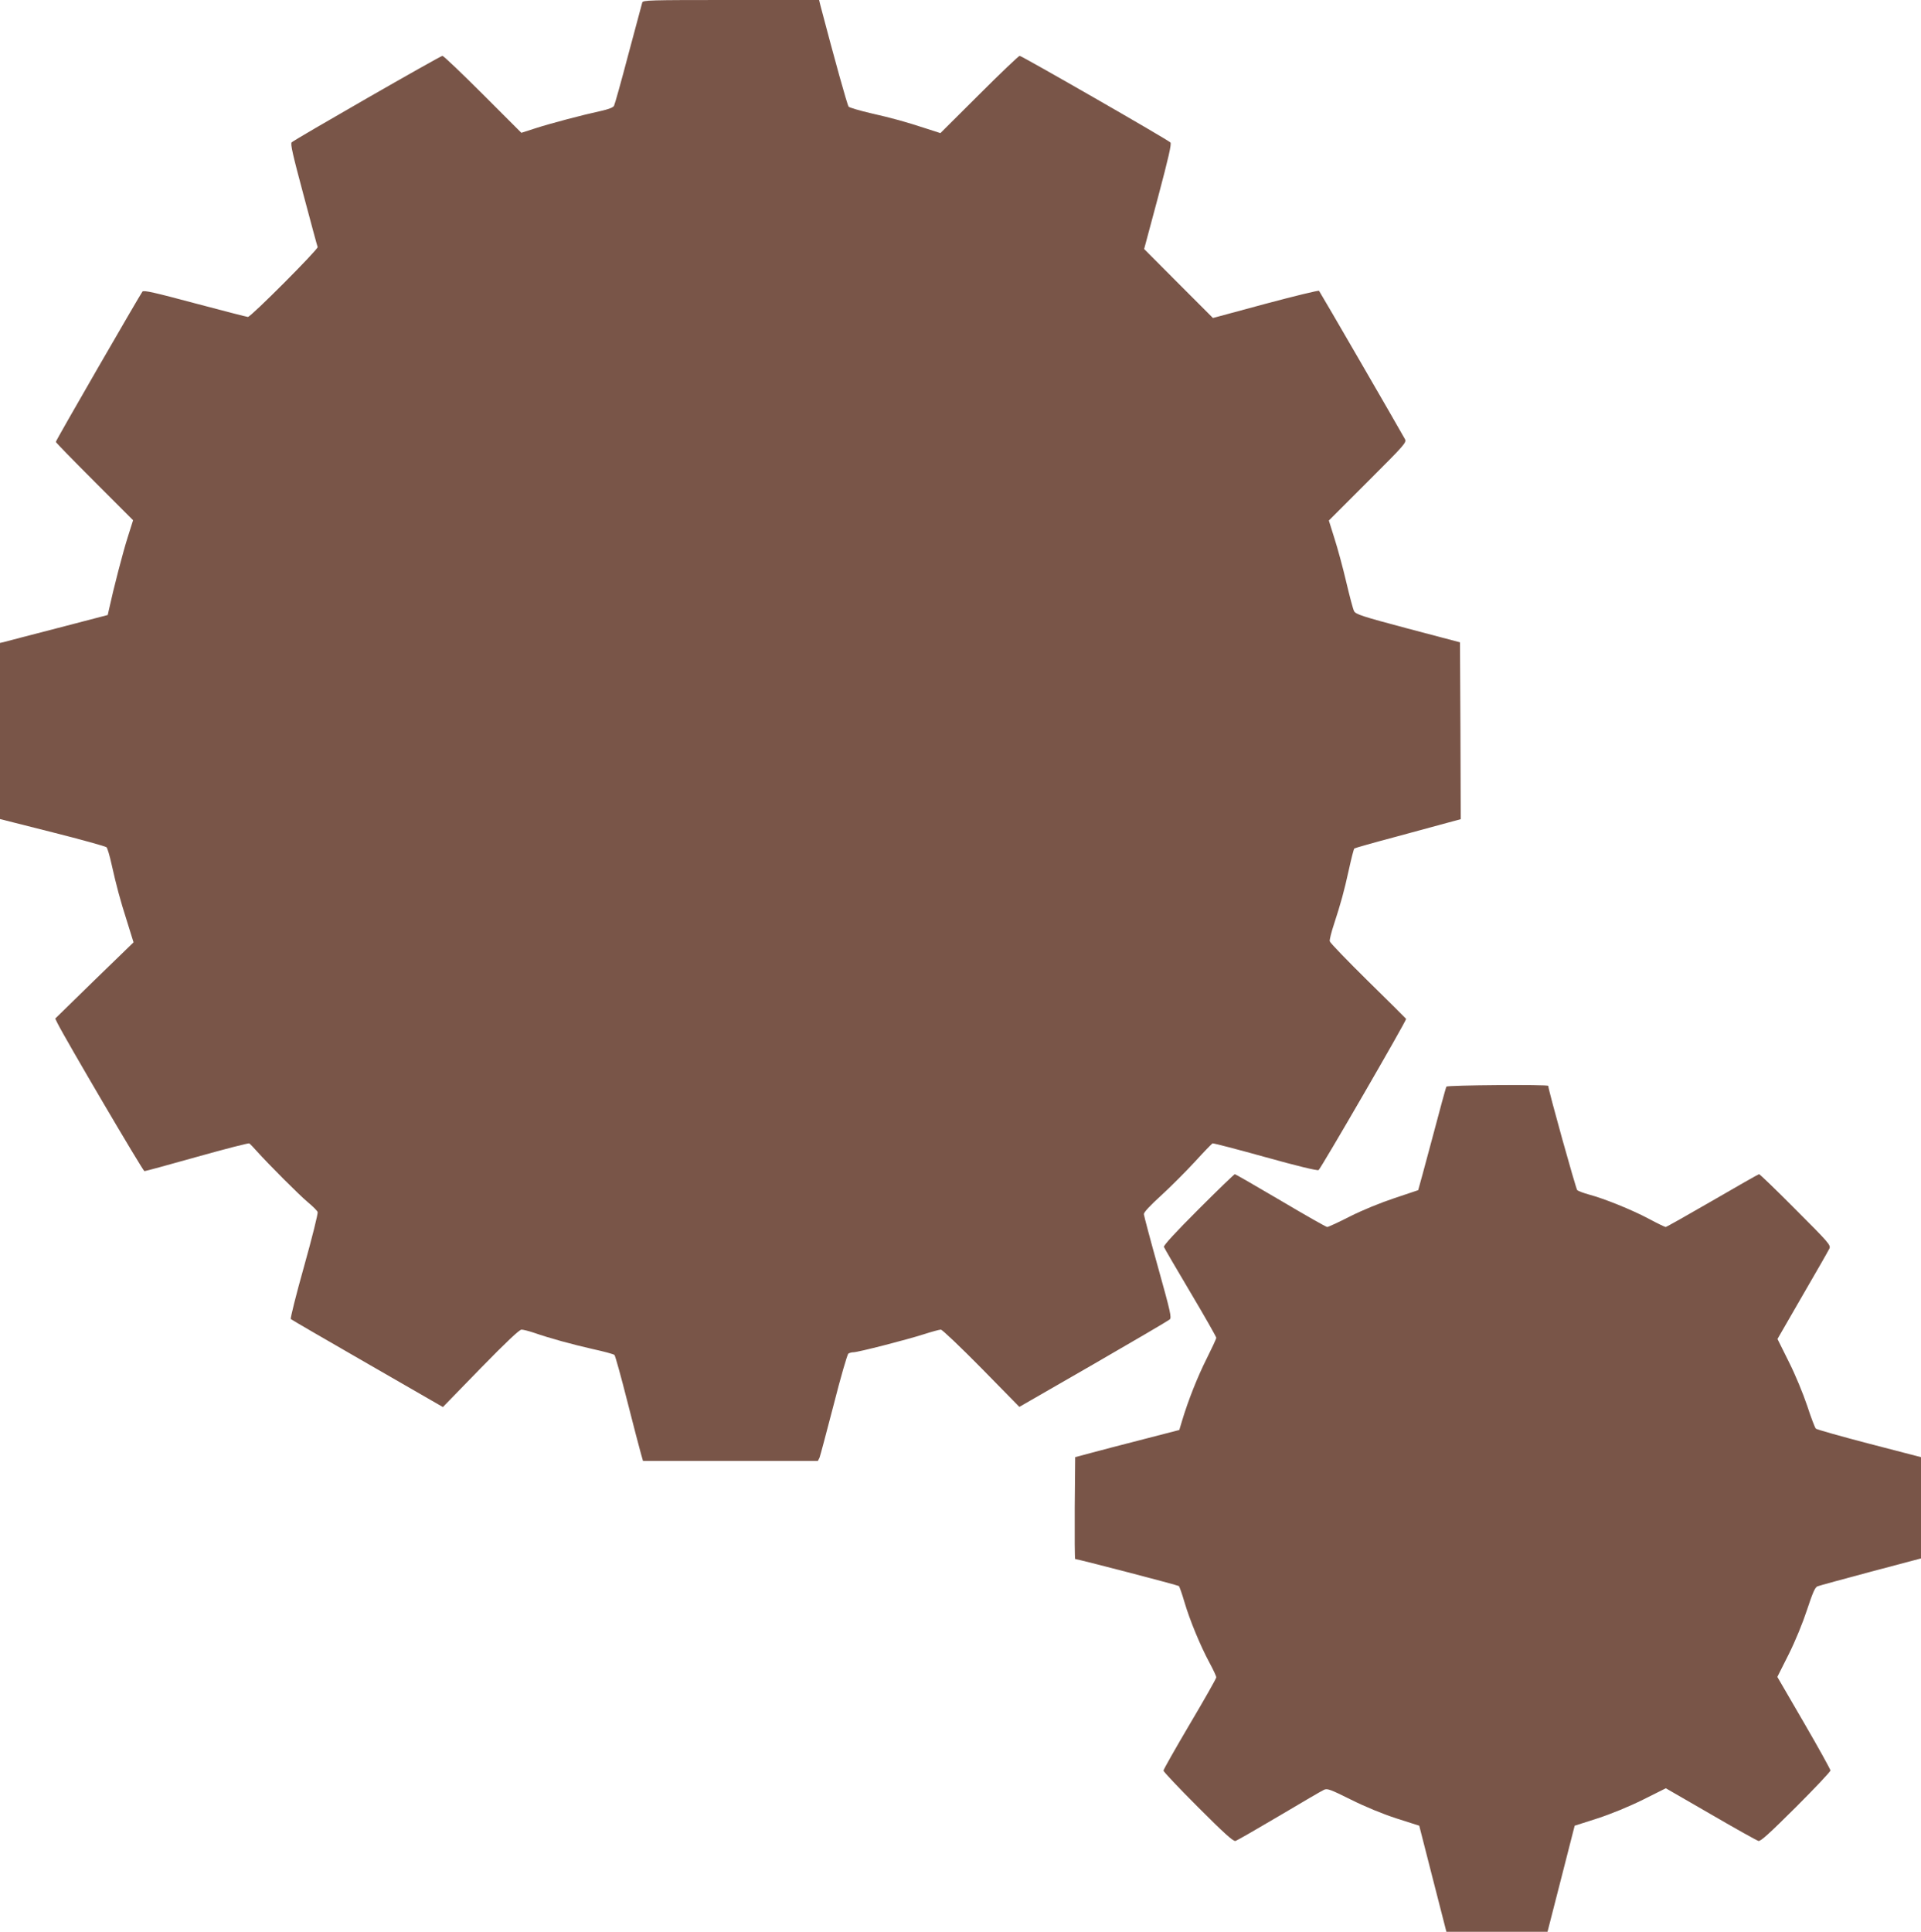 <?xml version="1.0" standalone="no"?>
<!DOCTYPE svg PUBLIC "-//W3C//DTD SVG 20010904//EN"
 "http://www.w3.org/TR/2001/REC-SVG-20010904/DTD/svg10.dtd">
<svg version="1.0" xmlns="http://www.w3.org/2000/svg"
 width="1273pt" height="1280pt" viewBox="0 0 1273 1280"
 preserveAspectRatio="xMidYMid meet">
<g transform="translate(0,1280) scale(0.1,-0.1)"
fill="#795548" stroke="none">
<path d="M4256 12783 c-3 -10 -44 -164 -92 -343 -47 -179 -90 -332 -95 -341
-5 -11 -37 -23 -86 -34 -120 -26 -333 -82 -435 -115 l-93 -30 -255 255 c-140
140 -261 255 -268 255 -14 0 -979 -554 -999 -573 -10 -9 8 -86 78 -347 49
-184 91 -340 94 -347 5 -14 -442 -463 -462 -463 -7 0 -165 41 -350 90 -269 72
-339 88 -349 78 -14 -17 -574 -986 -574 -996 0 -4 115 -122 256 -263 l256
-256 -36 -114 c-31 -97 -93 -336 -123 -474 l-9 -40 -334 -87 c-184 -48 -345
-89 -357 -93 l-23 -5 0 -584 0 -583 348 -88 c191 -48 352 -93 358 -99 6 -6 21
-56 33 -111 32 -142 55 -231 104 -384 l42 -135 -260 -252 -259 -253 14 -29
c52 -105 567 -981 577 -982 7 0 164 43 349 95 185 52 341 92 346 89 5 -3 28
-27 51 -53 82 -91 278 -287 336 -336 33 -27 63 -57 66 -66 3 -10 -37 -171 -90
-360 -53 -188 -92 -345 -88 -349 4 -4 233 -137 508 -295 l500 -288 250 257
c172 176 257 256 271 256 11 0 47 -9 80 -20 106 -37 256 -78 393 -109 73 -16
137 -33 143 -39 5 -5 43 -141 84 -303 41 -162 82 -318 90 -346 l15 -53 579 0
580 0 11 22 c5 13 47 171 94 352 46 181 90 333 97 337 7 5 22 9 34 9 30 0 353
83 465 119 53 17 104 31 114 31 9 0 130 -115 269 -256 l251 -256 490 282 c270
156 497 289 506 297 14 12 7 45 -77 346 -51 182 -93 341 -94 352 0 13 41 57
116 125 63 58 163 158 222 222 59 65 112 119 117 122 6 2 163 -39 350 -91 207
-58 345 -91 353 -86 15 10 584 992 580 1002 -2 3 -115 116 -253 251 -137 135
-251 253 -253 263 -2 10 10 59 27 110 46 141 68 220 100 366 16 73 32 136 36
139 3 3 126 38 273 77 147 40 304 82 350 95 l82 22 -2 586 -3 586 -345 91
c-309 82 -346 95 -357 116 -7 13 -30 101 -52 194 -22 94 -57 223 -78 288 l-37
118 258 258 c248 248 258 259 246 282 -28 52 -562 974 -569 982 -4 4 -164 -35
-355 -86 l-348 -94 -228 228 -228 229 93 347 c69 260 90 351 81 359 -18 19
-985 574 -999 574 -6 0 -127 -115 -268 -256 l-257 -256 -93 30 c-141 46 -220
68 -369 102 -74 17 -140 37 -146 43 -9 9 -96 324 -187 670 l-9 37 -584 0
c-546 0 -583 -1 -588 -17z"/>
<path d="M9585 5600 c-4 -6 -46 -162 -95 -347 -49 -184 -91 -337 -92 -339 -2
-1 -73 -25 -158 -53 -93 -31 -211 -79 -294 -121 -76 -39 -144 -70 -151 -70 -7
0 -146 79 -308 175 -163 96 -300 175 -304 175 -4 0 -113 -105 -242 -234 -149
-149 -232 -239 -228 -248 3 -8 82 -144 176 -302 94 -158 171 -294 171 -300 0
-7 -29 -69 -64 -139 -60 -119 -123 -278 -163 -412 l-18 -60 -240 -62 c-132
-34 -287 -74 -345 -90 l-105 -28 -3 -337 c-1 -186 0 -338 3 -338 16 0 681
-173 687 -179 4 -3 21 -51 37 -106 36 -122 106 -291 166 -402 25 -46 45 -89
45 -97 0 -8 -79 -147 -175 -309 -96 -163 -175 -302 -175 -309 0 -7 103 -116
229 -242 175 -175 234 -228 248 -224 11 3 141 78 290 166 150 89 283 167 297
173 22 10 41 3 178 -65 94 -47 210 -95 303 -125 l150 -48 90 -352 90 -351 335
0 335 0 90 351 90 352 150 48 c92 30 209 78 302 124 l152 76 298 -172 c163
-95 305 -174 316 -177 14 -4 73 50 248 224 126 126 229 235 229 243 0 7 -79
150 -176 317 l-176 303 75 149 c45 90 93 208 122 296 38 115 53 149 69 155 12
5 171 48 354 97 l332 88 0 336 0 335 -343 89 c-188 49 -347 94 -354 100 -6 6
-32 74 -57 151 -27 80 -78 205 -122 292 l-75 151 166 288 c92 158 172 298 178
311 10 23 -3 38 -224 259 -128 129 -237 234 -242 234 -4 0 -143 -79 -308 -175
-166 -96 -306 -175 -311 -175 -5 0 -55 24 -111 54 -112 60 -296 134 -397 161
-36 10 -71 23 -78 29 -9 9 -192 665 -192 691 0 10 -669 5 -675 -5z"/>
</g>
</svg>
